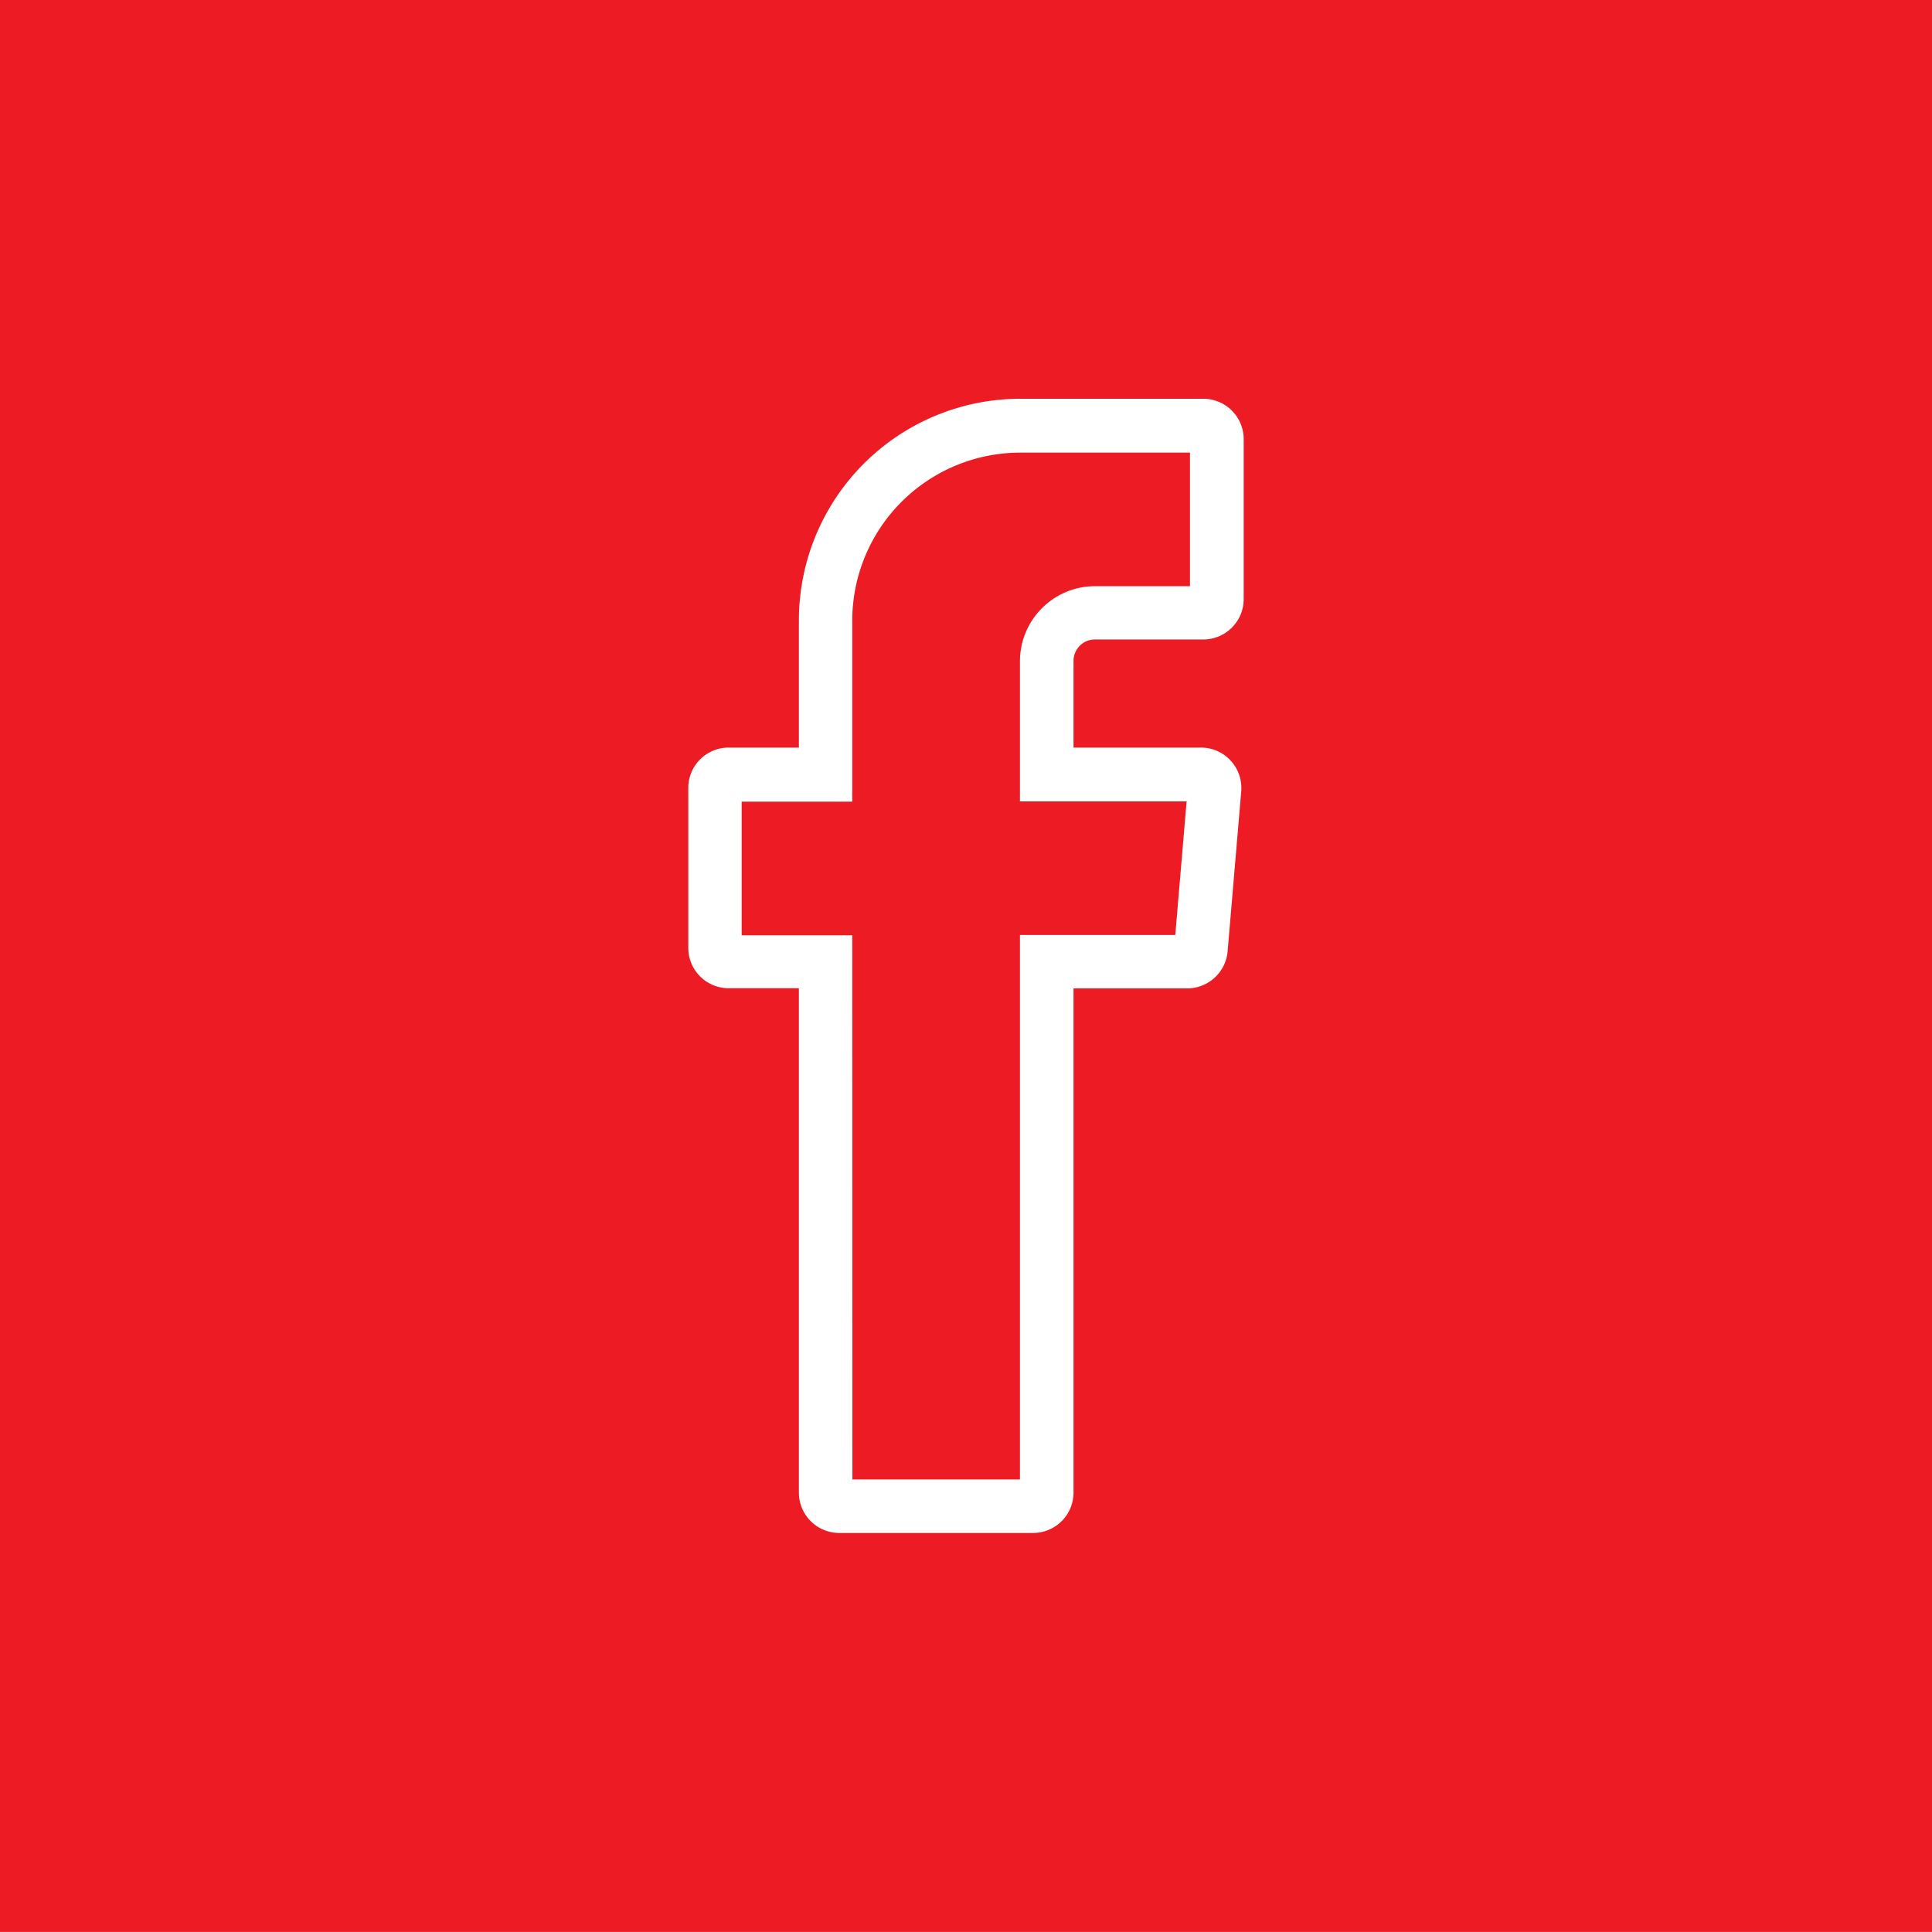 <svg id="Group_1325" data-name="Group 1325" xmlns="http://www.w3.org/2000/svg" width="26.43" height="26.429" viewBox="0 0 26.43 26.429">
  <g id="Group_1321" data-name="Group 1321">
    <rect id="Rectangle_380" data-name="Rectangle 380" width="26.43" height="26.43" fill="#ed1c24"/>
  </g>
  <g id="Group_1324" data-name="Group 1324" transform="translate(9.416 5.459)">
    <g id="Group_1323" data-name="Group 1323">
      <g id="Group_1322" data-name="Group 1322">
        <path id="Path_877" data-name="Path 877" d="M150.433,2197.653H147.78a.552.552,0,0,1-.552-.552v-6.9h-.962a.552.552,0,0,1-.551-.552v-2.188a.552.552,0,0,1,.551-.552h.962v-1.743a3.032,3.032,0,0,1,3.027-3.029h2.506a.553.553,0,0,1,.552.553v2.188a.553.553,0,0,1-.552.552h-1.483a.293.293,0,0,0-.293.293v1.186h1.742a.553.553,0,0,1,.552.6l-.186,2.188a.555.555,0,0,1-.55.506h-1.558v6.9A.553.553,0,0,1,150.433,2197.653Zm-2.473-.732h2.292v-7.448h2.125l.155-1.828h-2.28v-1.918a1.028,1.028,0,0,1,1.026-1.026h1.3v-1.827h-2.325a2.3,2.3,0,0,0-2.295,2.3v2.475h-1.513v1.828h1.513Z" transform="translate(-145.715 -2182.141)" fill="#fff"/>
      </g>
    </g>
  </g>
</svg>

